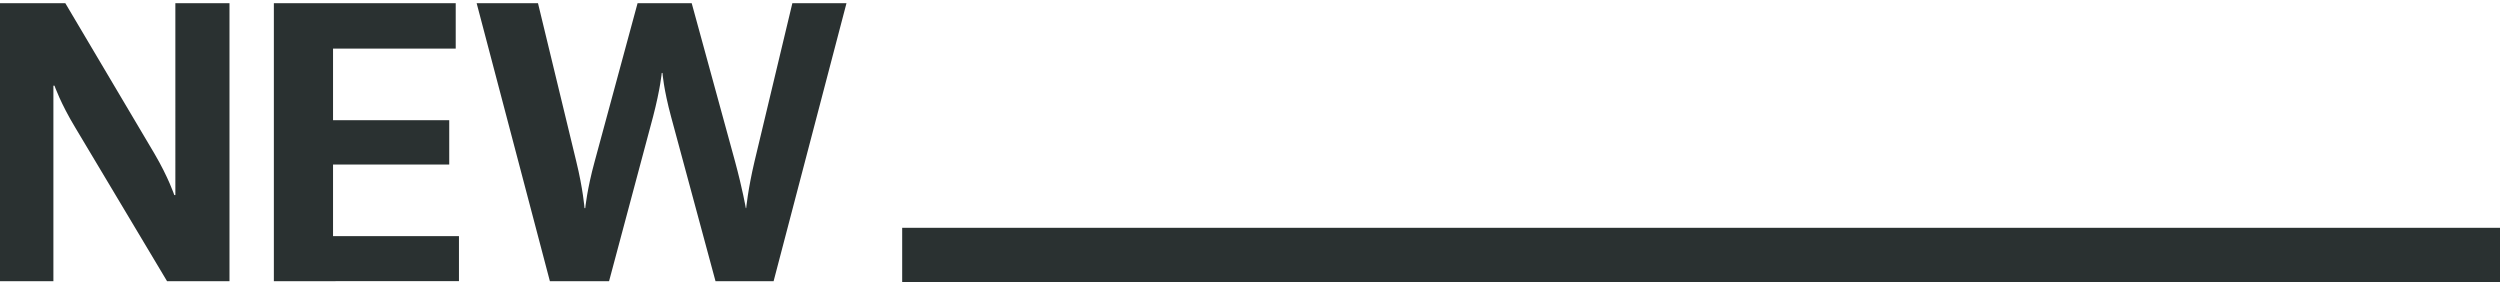 <?xml version="1.0" encoding="UTF-8"?> <svg xmlns="http://www.w3.org/2000/svg" width="195" height="22" viewBox="0 0 195 22"><g fill="#2A3131" fill-rule="evenodd"><path d="M70.37 22H195v-4.23H70.37zM0 .248h5.094l6.952 11.734c1.098 1.871 1.548 3.232 1.548 3.232h.084V.248H17.9v21.684H13.03L5.882 9.97C4.73 8.07 4.25 6.682 4.25 6.682h-.085v15.25H0V.248zM21.361.248h14.185V3.79h-9.569v5.584h9.063v3.458h-9.063v5.584h9.822v3.515H21.361zM42.891 21.932L37.178.248h4.785l2.983 12.33c.535 2.182.647 3.656.647 3.656h.057s.14-1.474.731-3.628L49.731.248h4.221l3.377 12.33c.592 2.182.845 3.656.845 3.656h.028s.14-1.474.647-3.628L61.804.248h4.222l-5.685 21.684H55.81L52.348 9.12c-.591-2.183-.675-3.43-.675-3.43h-.057s-.112 1.247-.675 3.401l-3.434 12.84h-4.616z"></path></g></svg> 